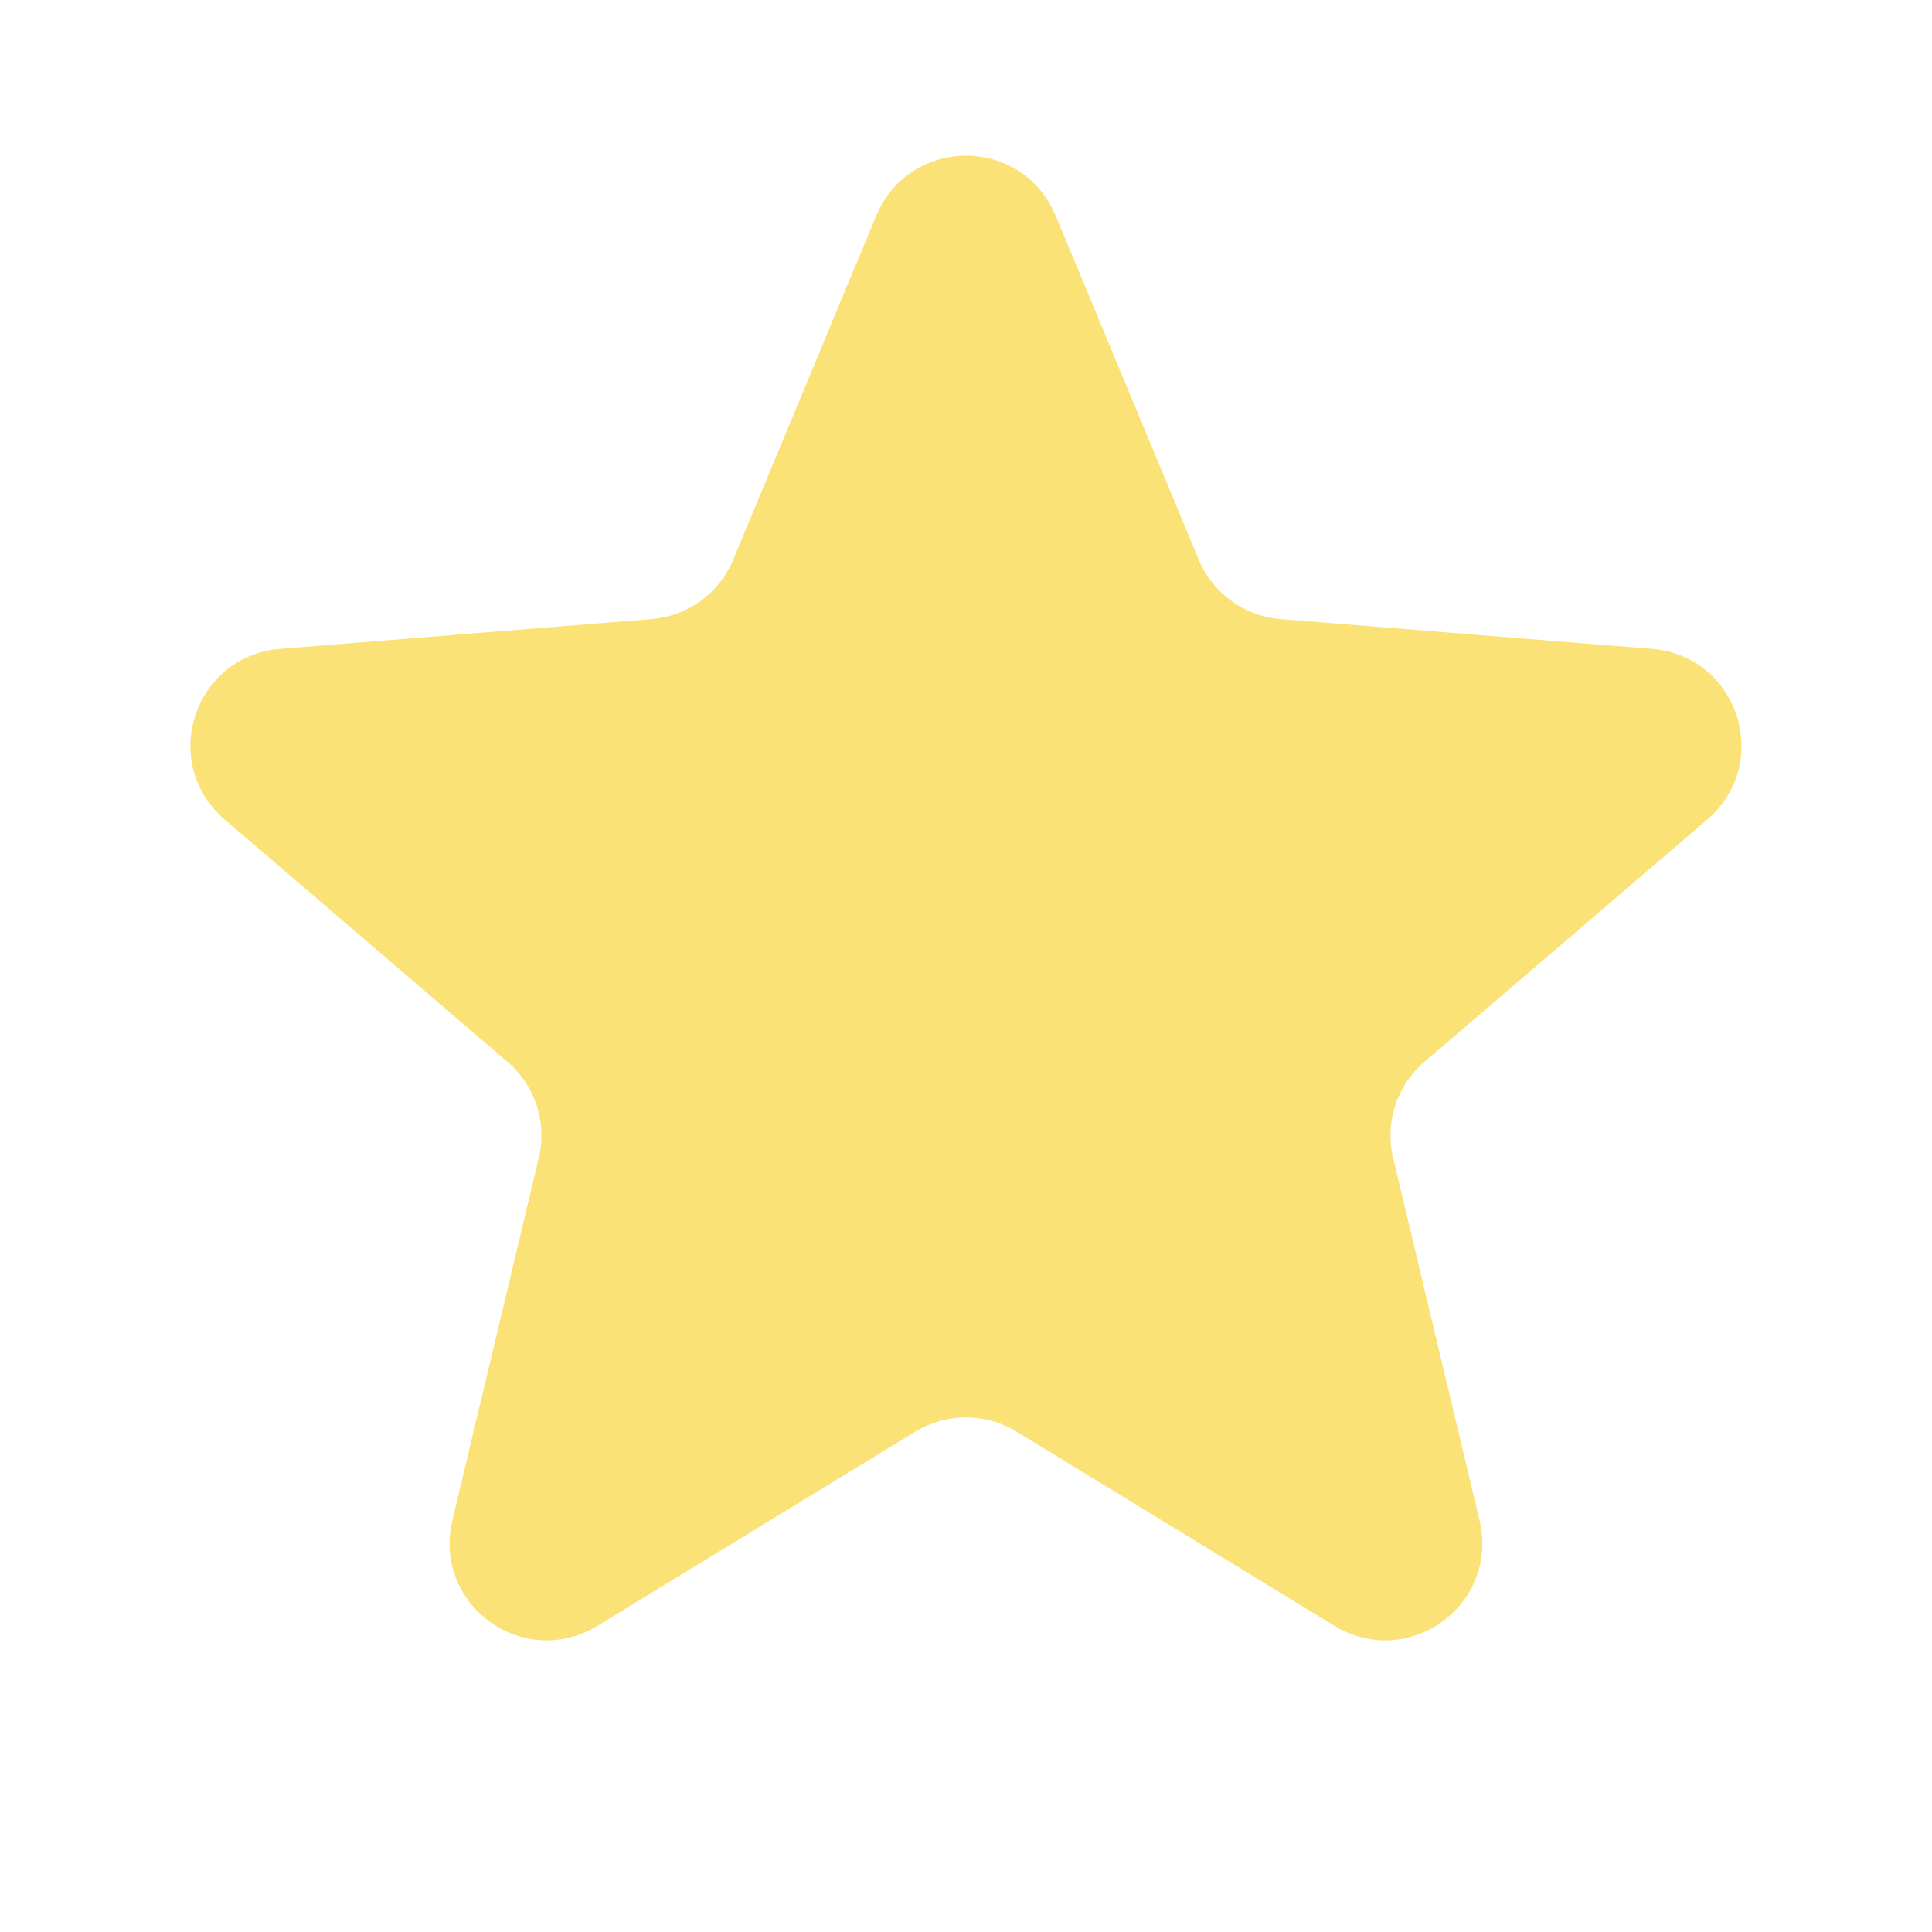 <svg xmlns="http://www.w3.org/2000/svg" width="24" height="24" viewBox="0 0 24 24" fill="none">
    <path
        d="M11.165 2.792C11.474 2.05 12.525 2.05 12.834 2.792L14.613 7.068C14.83 7.59 15.32 7.946 15.883 7.991L20.5 8.361C21.301 8.426 21.626 9.426 21.015 9.949L17.498 12.962C17.069 13.329 16.882 13.906 17.013 14.455L18.087 18.96C18.274 19.742 17.423 20.36 16.737 19.941L12.785 17.527C12.303 17.233 11.697 17.233 11.214 17.527L7.262 19.941C6.576 20.36 5.725 19.742 5.912 18.96L6.986 14.455C7.117 13.906 6.93 13.329 6.501 12.962L2.984 9.949C2.373 9.426 2.698 8.426 3.499 8.361L8.116 7.991C8.679 7.946 9.17 7.59 9.387 7.068L11.165 2.792Z"
        fill="#FBE277" stroke="#FBE277" stroke-width="0.603" />
</svg>